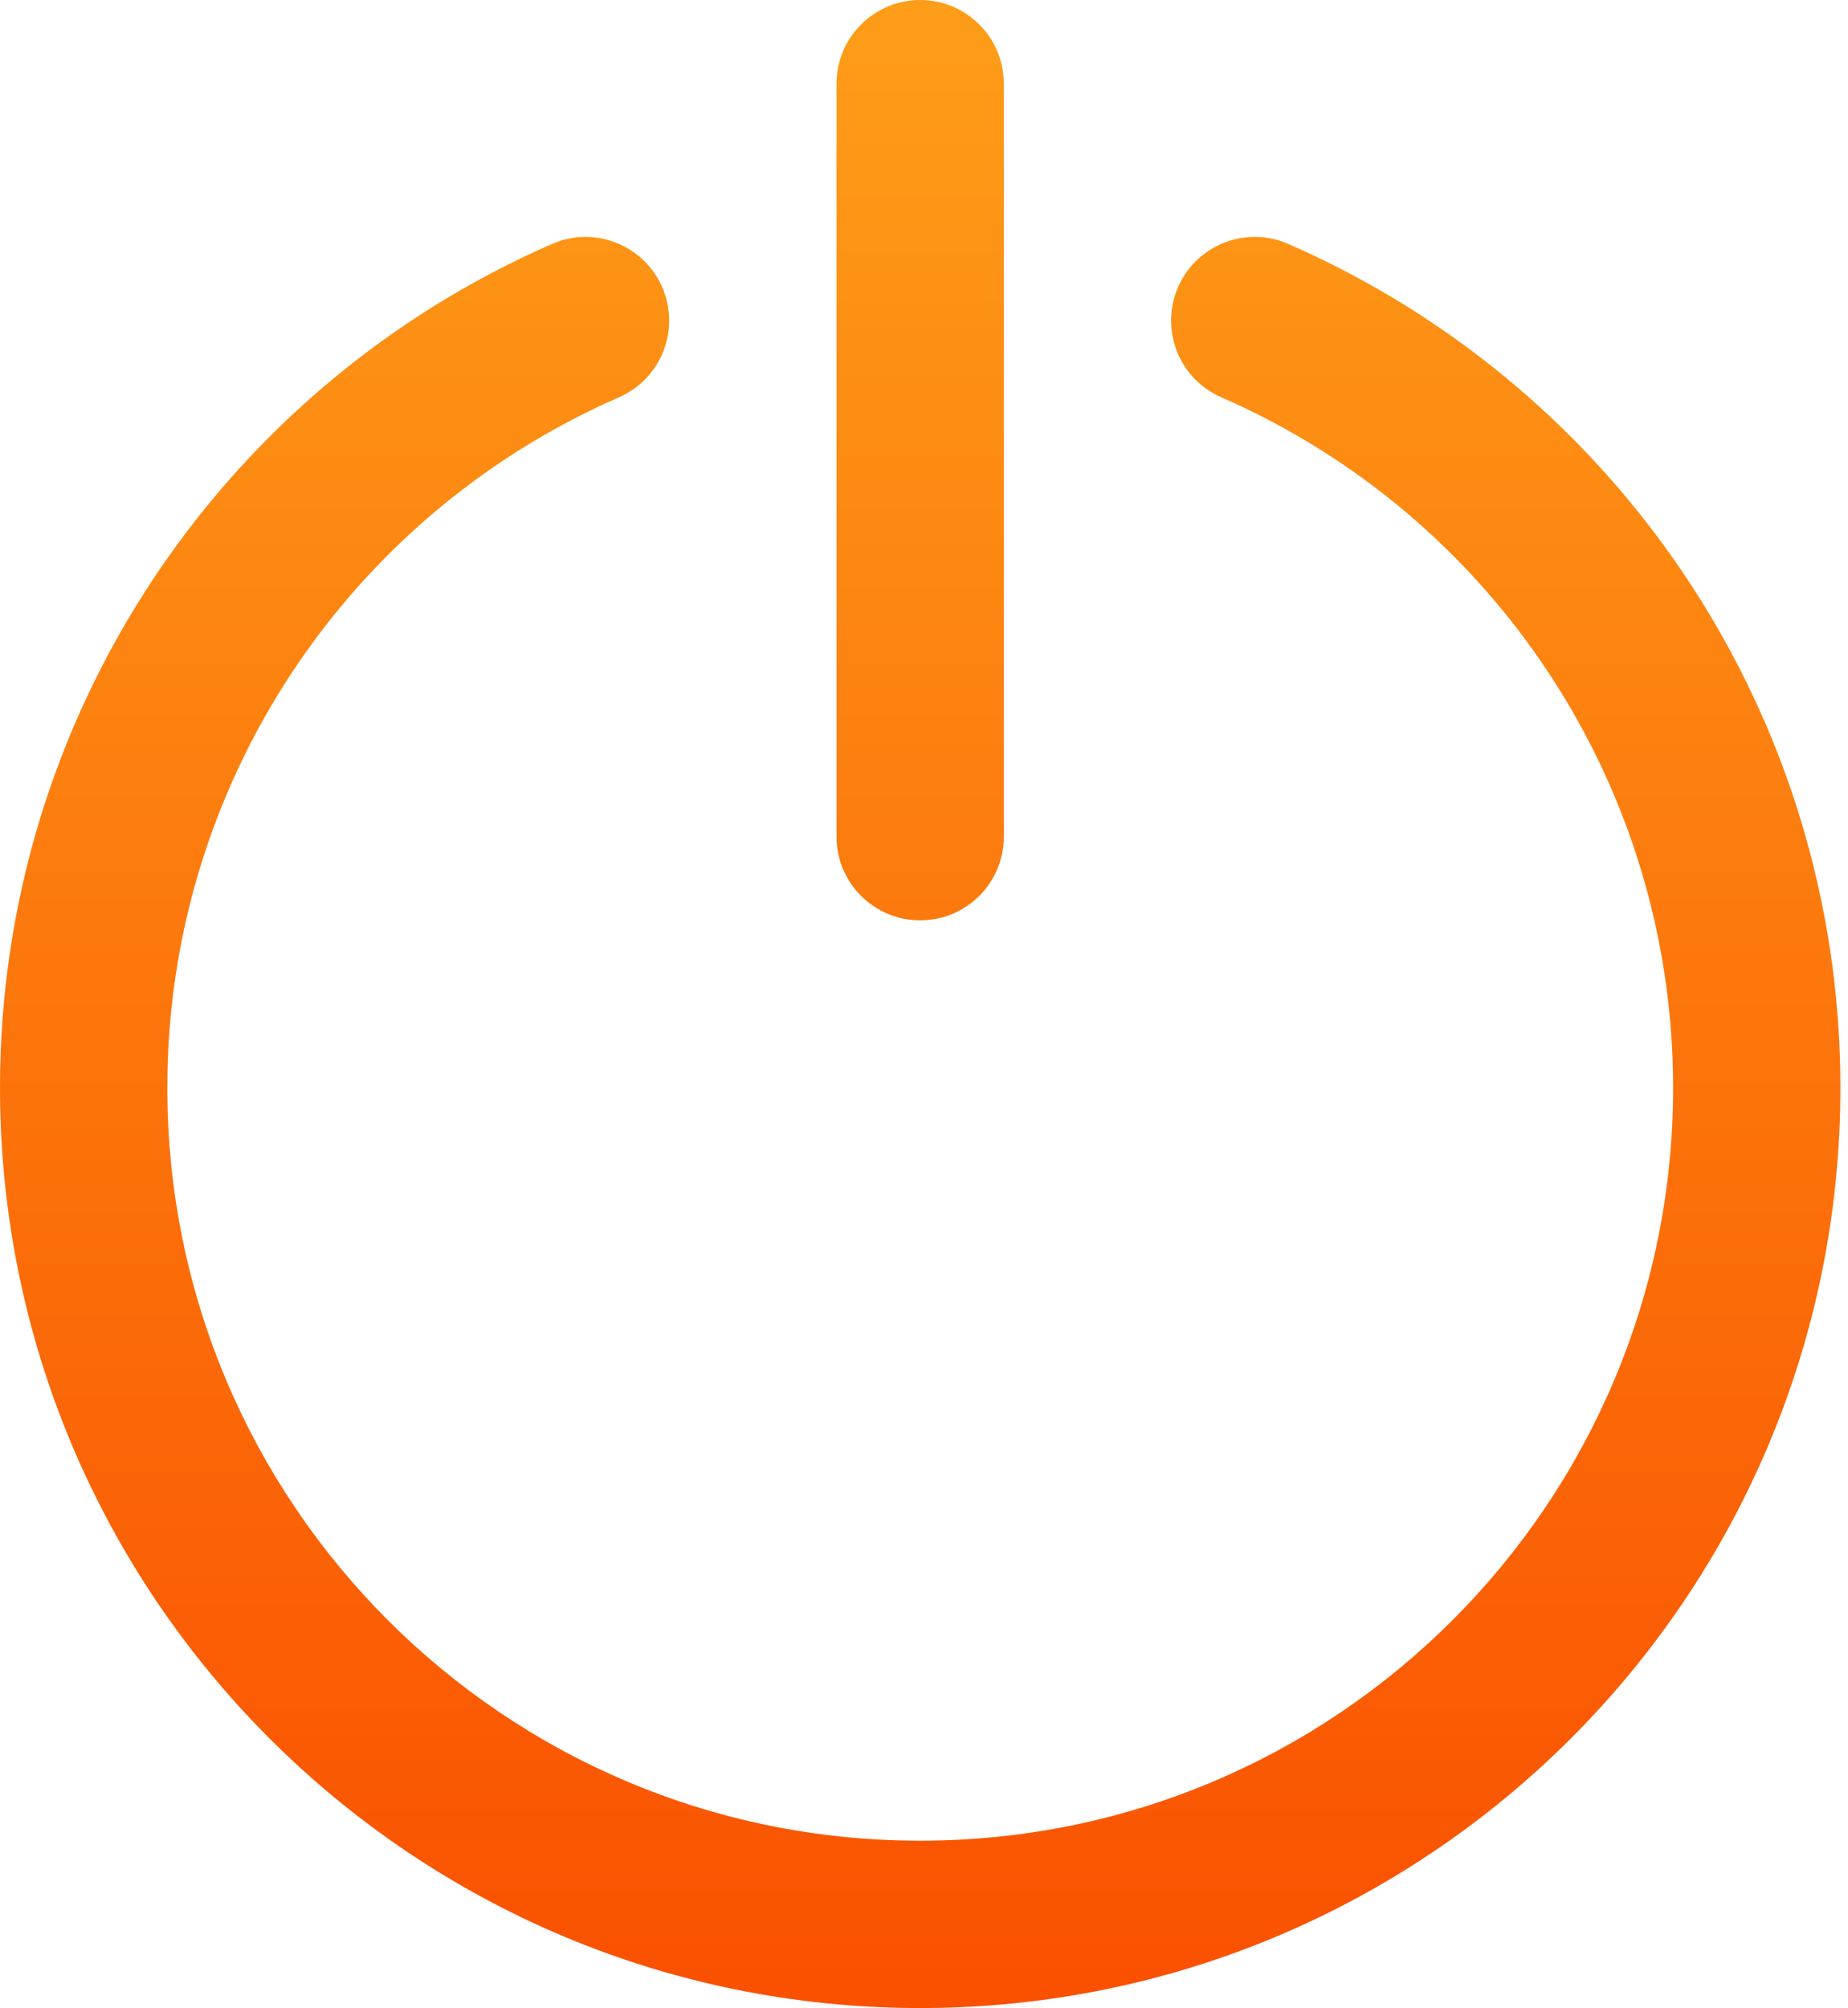 <svg width="81" height="88" viewBox="0 0 81 88" fill="none" xmlns="http://www.w3.org/2000/svg">
<path d="M56.465 10.69C54.609 9.879 52.447 10.726 51.637 12.582C50.826 14.438 51.673 16.599 53.529 17.41C65.459 22.622 73.334 34.422 73.334 47.666C73.334 65.891 58.557 80.667 40.334 80.667C22.107 80.667 7.333 65.893 7.333 47.666C7.333 34.425 15.205 22.625 27.132 17.41C28.988 16.598 29.834 14.437 29.023 12.581C28.211 10.726 26.049 9.879 24.194 10.691C9.621 17.063 0 31.485 0 47.666C0 69.942 18.058 88 40.334 88C62.608 88 80.667 69.941 80.667 47.666C80.667 31.481 71.043 17.059 56.465 10.69Z" fill="url(#paint0_linear_1003_1896)"/>
<path d="M40.332 40.334C42.357 40.334 43.999 38.692 43.999 36.667V3.667C43.999 1.642 42.357 0 40.332 0C38.307 0 36.666 1.642 36.666 3.667V36.667C36.666 38.692 38.307 40.334 40.332 40.334Z" fill="url(#paint1_linear_1003_1896)"/>
<defs>
<linearGradient id="paint0_linear_1003_1896" x1="40.334" y1="0" x2="40.334" y2="88" gradientUnits="userSpaceOnUse">
<stop stop-color="#FE9D18"/>
<stop offset="1" stop-color="#FA5000"/>
</linearGradient>
<linearGradient id="paint1_linear_1003_1896" x1="40.334" y1="0" x2="40.334" y2="88" gradientUnits="userSpaceOnUse">
<stop stop-color="#FE9D18"/>
<stop offset="1" stop-color="#FA5000"/>
</linearGradient>
</defs>
</svg>
